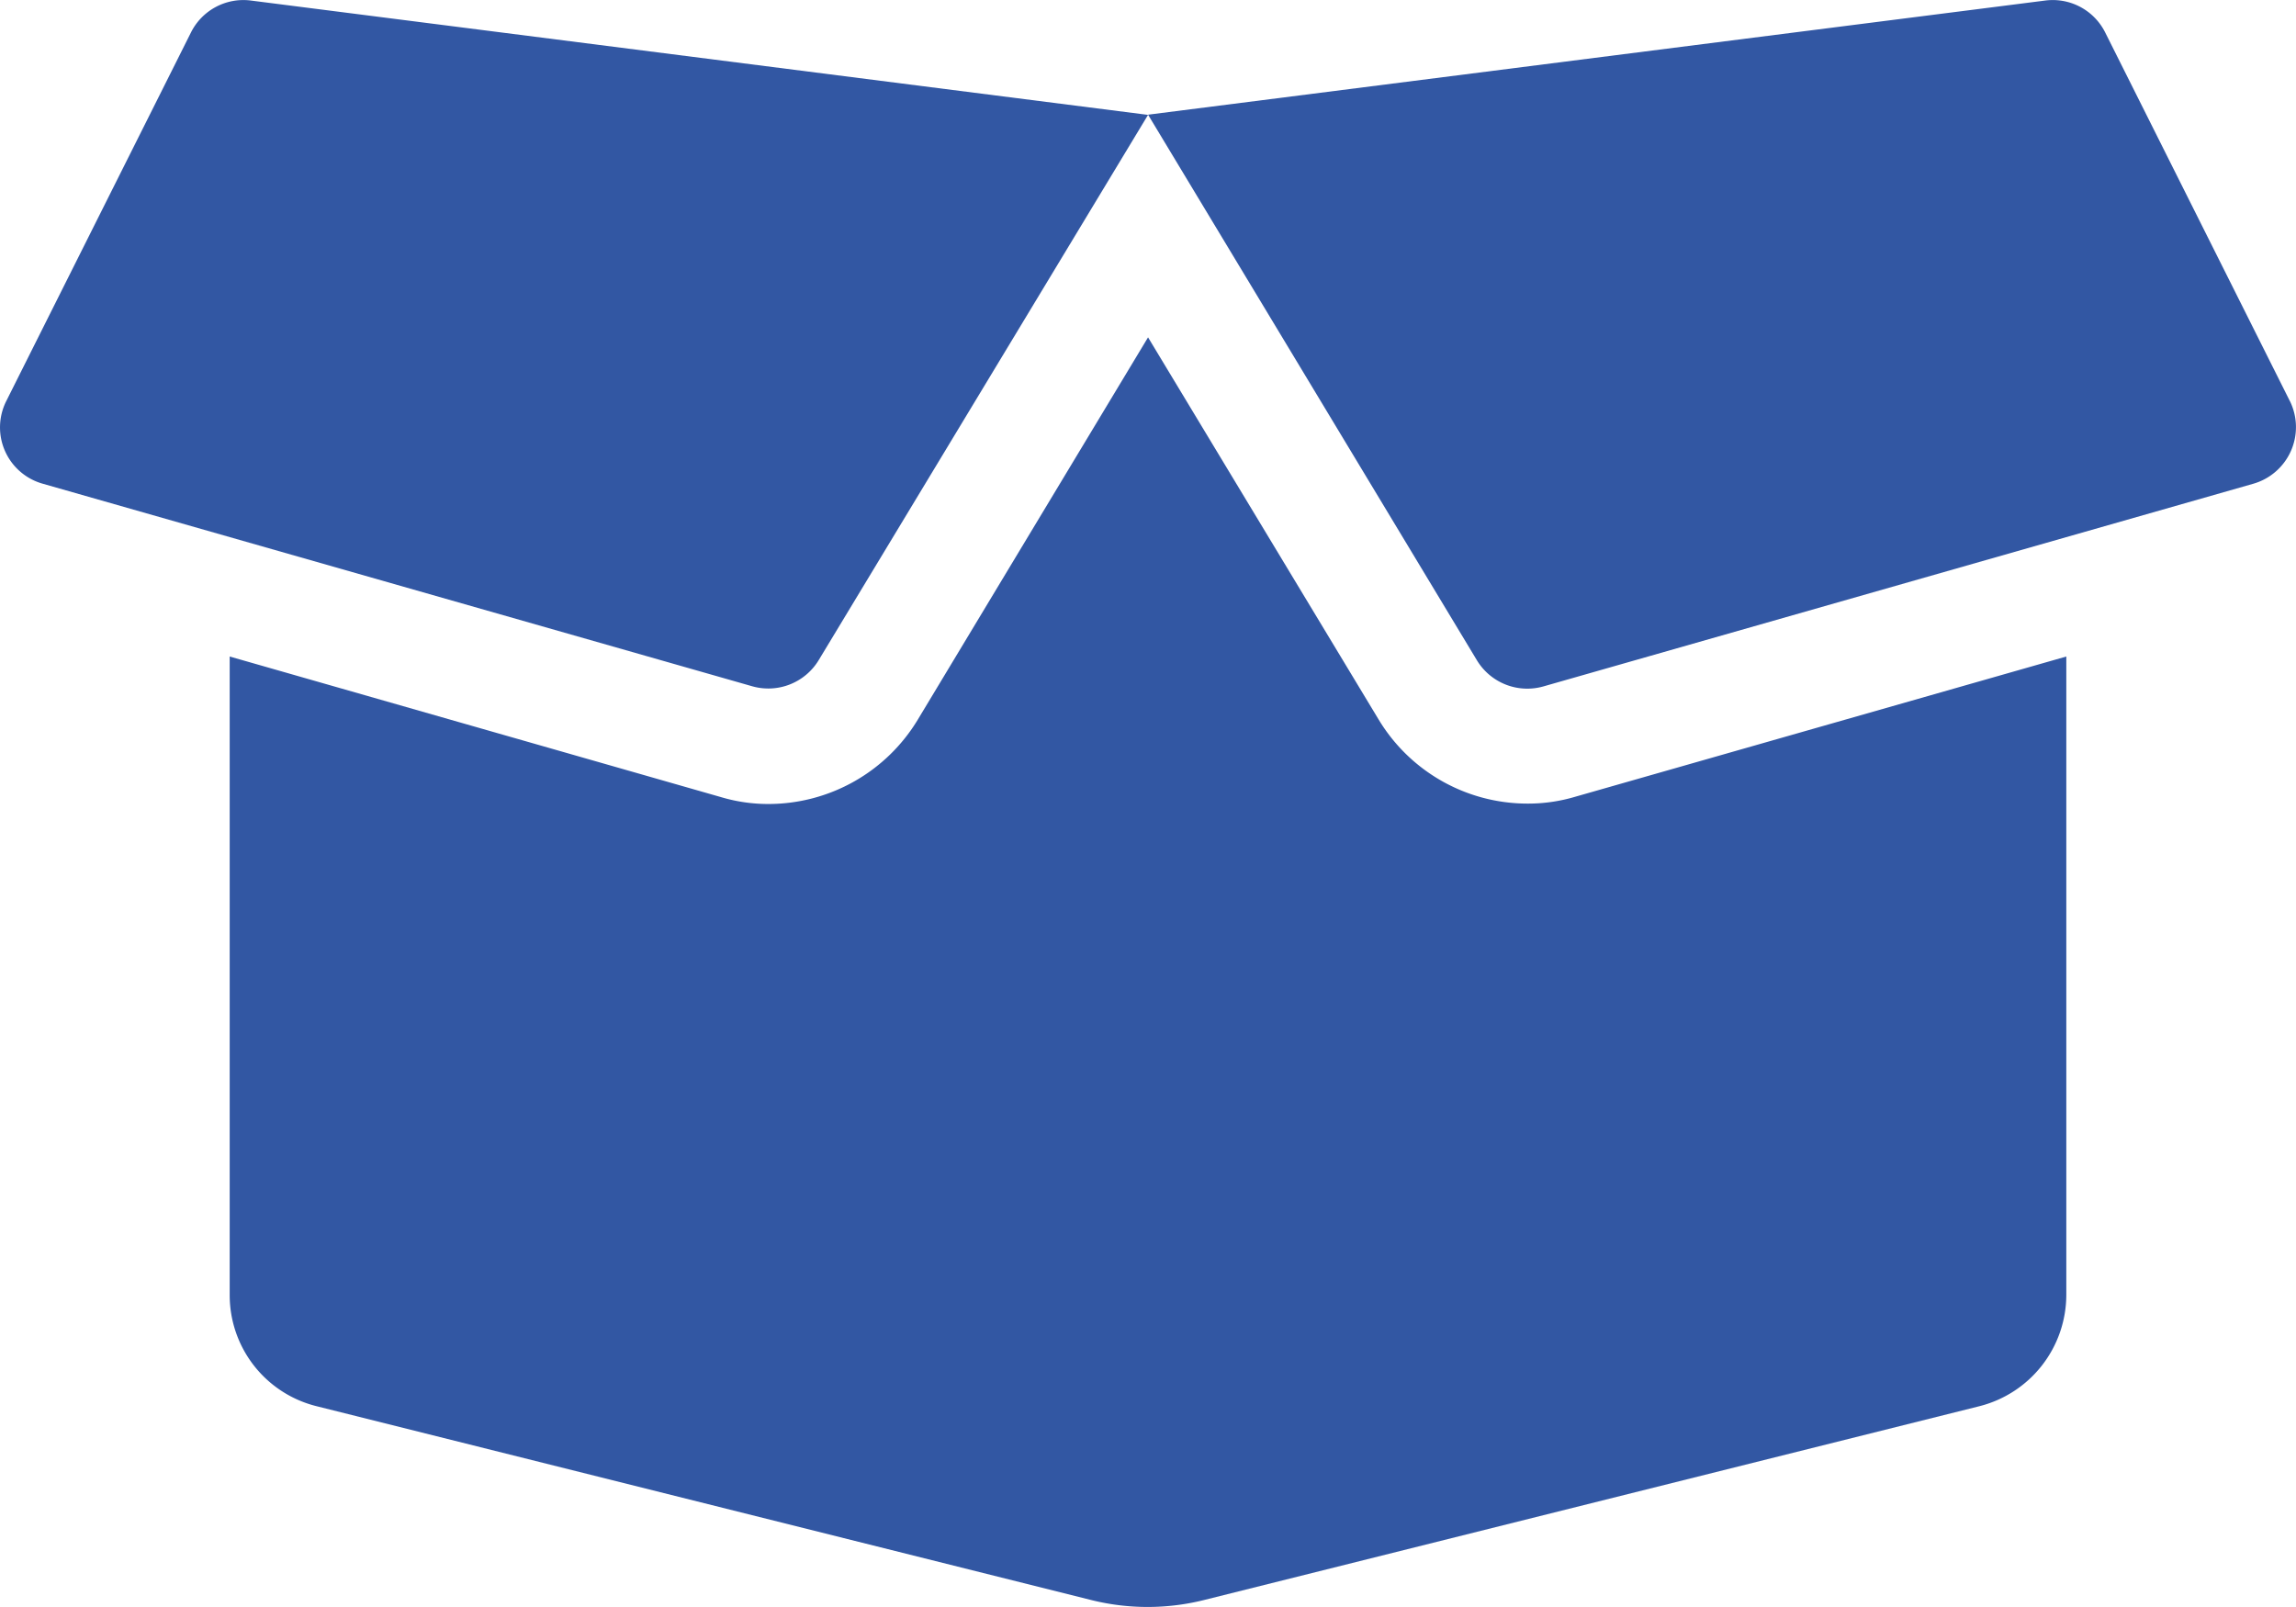 <svg xmlns="http://www.w3.org/2000/svg" width="46.78" height="32.745" viewBox="0 0 46.78 32.745">
  <path id="box-open-solid" d="M31.075,48.338a3.543,3.543,0,0,1-3.026-1.71l-4.7-7.791-4.692,7.791a3.555,3.555,0,0,1-3.033,1.718,3.362,3.362,0,0,1-.972-.139L4.638,45.341v13.01a2.331,2.331,0,0,0,1.769,2.266l15.8,3.954a4.751,4.751,0,0,0,2.266,0l15.816-3.954a2.344,2.344,0,0,0,1.769-2.266V45.341L32.047,48.2A3.362,3.362,0,0,1,31.075,48.338Zm15.539-8.2-3.764-7.514a1.194,1.194,0,0,0-1.221-.65L23.349,34.3l6.7,11.117a1.2,1.2,0,0,0,1.352.534l14.464-4.13A1.2,1.2,0,0,0,46.614,40.137ZM3.849,32.624.085,40.137a1.192,1.192,0,0,0,.738,1.681l14.464,4.13a1.2,1.2,0,0,0,1.352-.534l6.71-11.11L5.062,31.973A1.194,1.194,0,0,0,3.849,32.624Z" transform="translate(0.042 -31.963)" fill="#3257a3"/>
</svg>
